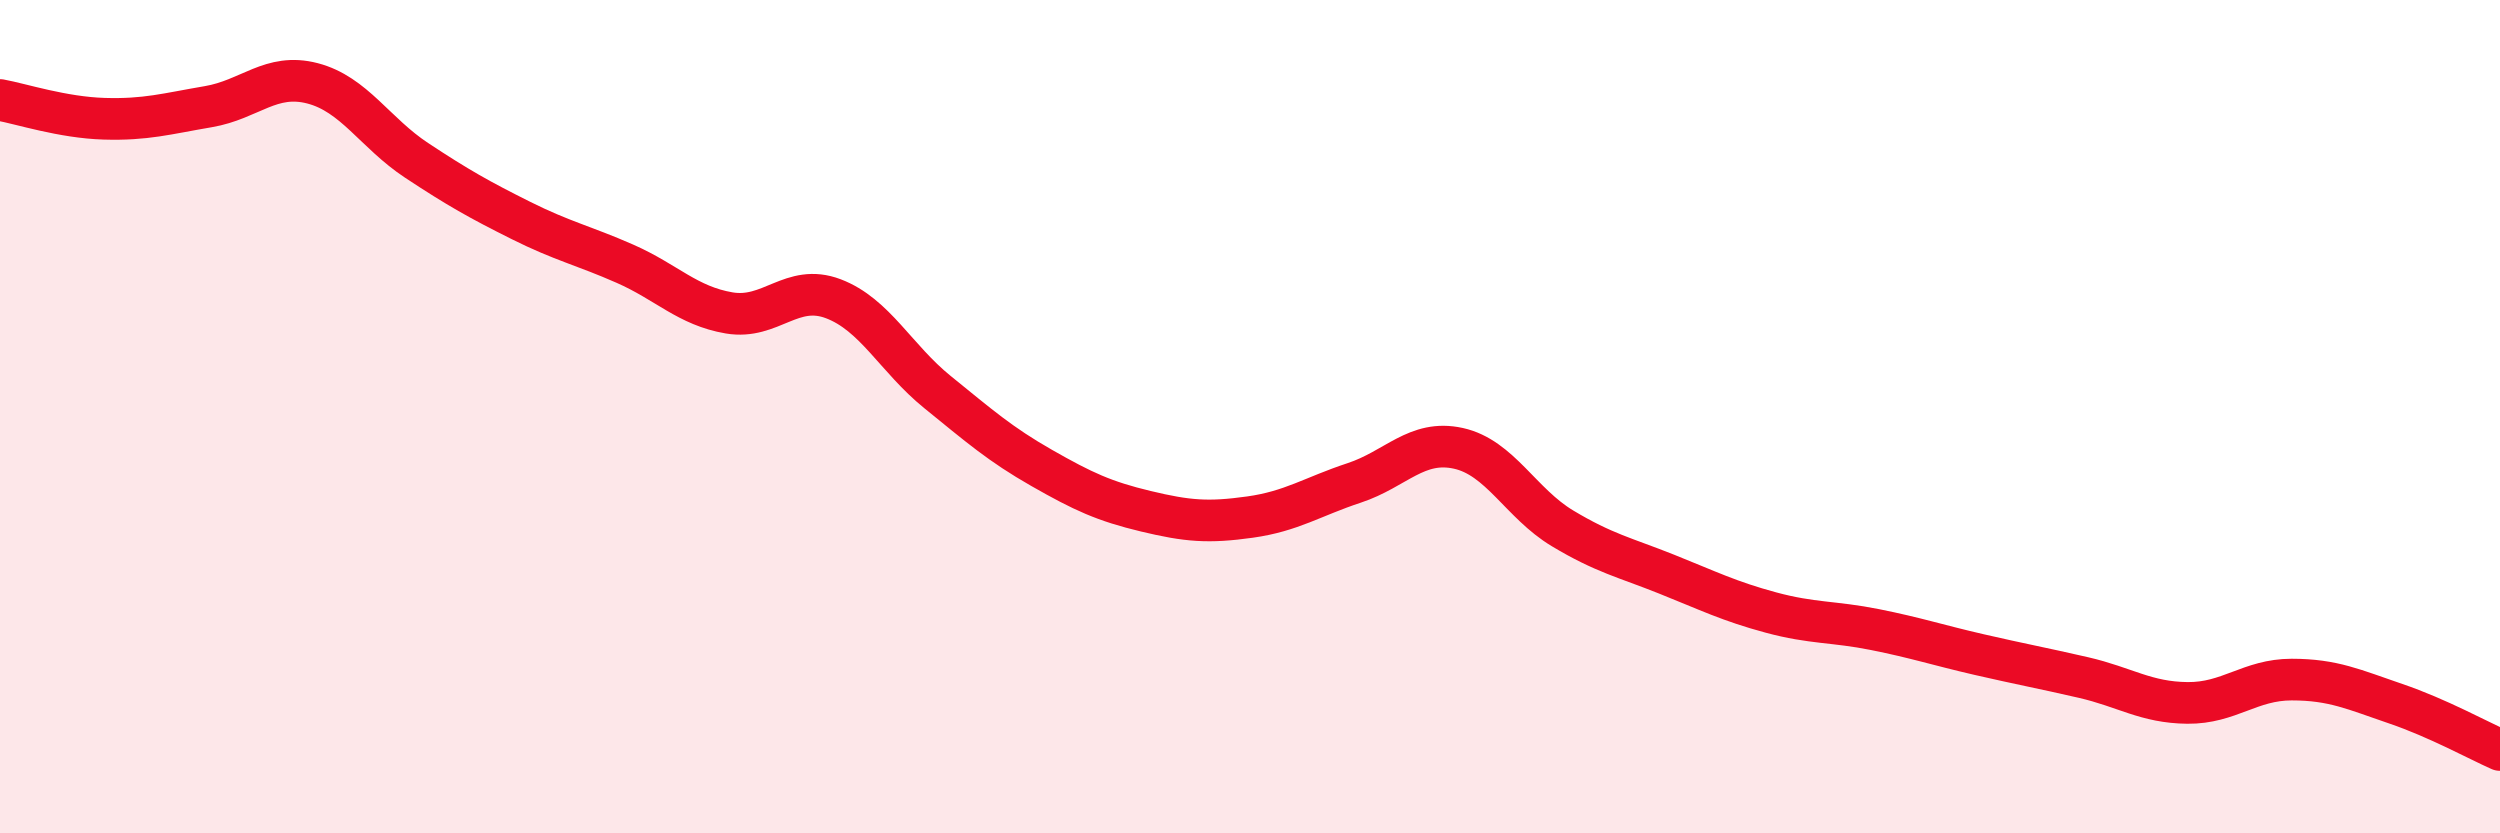 
    <svg width="60" height="20" viewBox="0 0 60 20" xmlns="http://www.w3.org/2000/svg">
      <path
        d="M 0,2.4 C 0.5,2.49 1.5,2.82 2.5,2.85 C 3.5,2.88 4,2.73 5,2.56 C 6,2.39 6.5,1.74 7.5,2 C 8.5,2.26 9,3.19 10,3.85 C 11,4.51 11.5,4.79 12.5,5.29 C 13.5,5.79 14,5.89 15,6.33 C 16,6.77 16.5,7.34 17.5,7.51 C 18.5,7.68 19,6.79 20,7.17 C 21,7.55 21.5,8.6 22.5,9.41 C 23.5,10.22 24,10.66 25,11.23 C 26,11.8 26.5,12.03 27.5,12.27 C 28.5,12.51 29,12.55 30,12.41 C 31,12.27 31.5,11.92 32.5,11.59 C 33.5,11.26 34,10.54 35,10.76 C 36,10.98 36.5,12.08 37.5,12.68 C 38.5,13.28 39,13.38 40,13.78 C 41,14.18 41.5,14.43 42.5,14.7 C 43.5,14.97 44,14.91 45,15.11 C 46,15.31 46.5,15.48 47.5,15.71 C 48.5,15.94 49,16.03 50,16.26 C 51,16.49 51.5,16.86 52.5,16.87 C 53.5,16.88 54,16.31 55,16.31 C 56,16.31 56.5,16.55 57.5,16.89 C 58.5,17.23 59.5,17.78 60,18L60 20L0 20Z"
        fill="#EB0A25"
        opacity="0.1"
        stroke-linecap="round"
        stroke-linejoin="round"
      />
      <path
        d="M 0,2.4 C 0.5,2.49 1.5,2.82 2.5,2.85 C 3.5,2.88 4,2.73 5,2.56 C 6,2.39 6.5,1.74 7.5,2 C 8.5,2.26 9,3.19 10,3.85 C 11,4.51 11.5,4.79 12.5,5.29 C 13.5,5.79 14,5.89 15,6.33 C 16,6.77 16.5,7.34 17.5,7.51 C 18.5,7.68 19,6.79 20,7.17 C 21,7.55 21.5,8.6 22.5,9.41 C 23.5,10.22 24,10.66 25,11.23 C 26,11.8 26.5,12.03 27.5,12.27 C 28.5,12.51 29,12.55 30,12.41 C 31,12.27 31.5,11.92 32.5,11.59 C 33.5,11.26 34,10.54 35,10.76 C 36,10.98 36.5,12.08 37.5,12.68 C 38.5,13.28 39,13.38 40,13.78 C 41,14.18 41.5,14.43 42.5,14.7 C 43.5,14.97 44,14.91 45,15.11 C 46,15.31 46.5,15.48 47.5,15.71 C 48.5,15.94 49,16.03 50,16.26 C 51,16.49 51.5,16.86 52.5,16.87 C 53.5,16.88 54,16.31 55,16.31 C 56,16.31 56.5,16.55 57.5,16.89 C 58.5,17.23 59.5,17.78 60,18"
        stroke="#EB0A25"
        stroke-width="1"
        fill="none"
        stroke-linecap="round"
        stroke-linejoin="round"
      />
    </svg>
  
